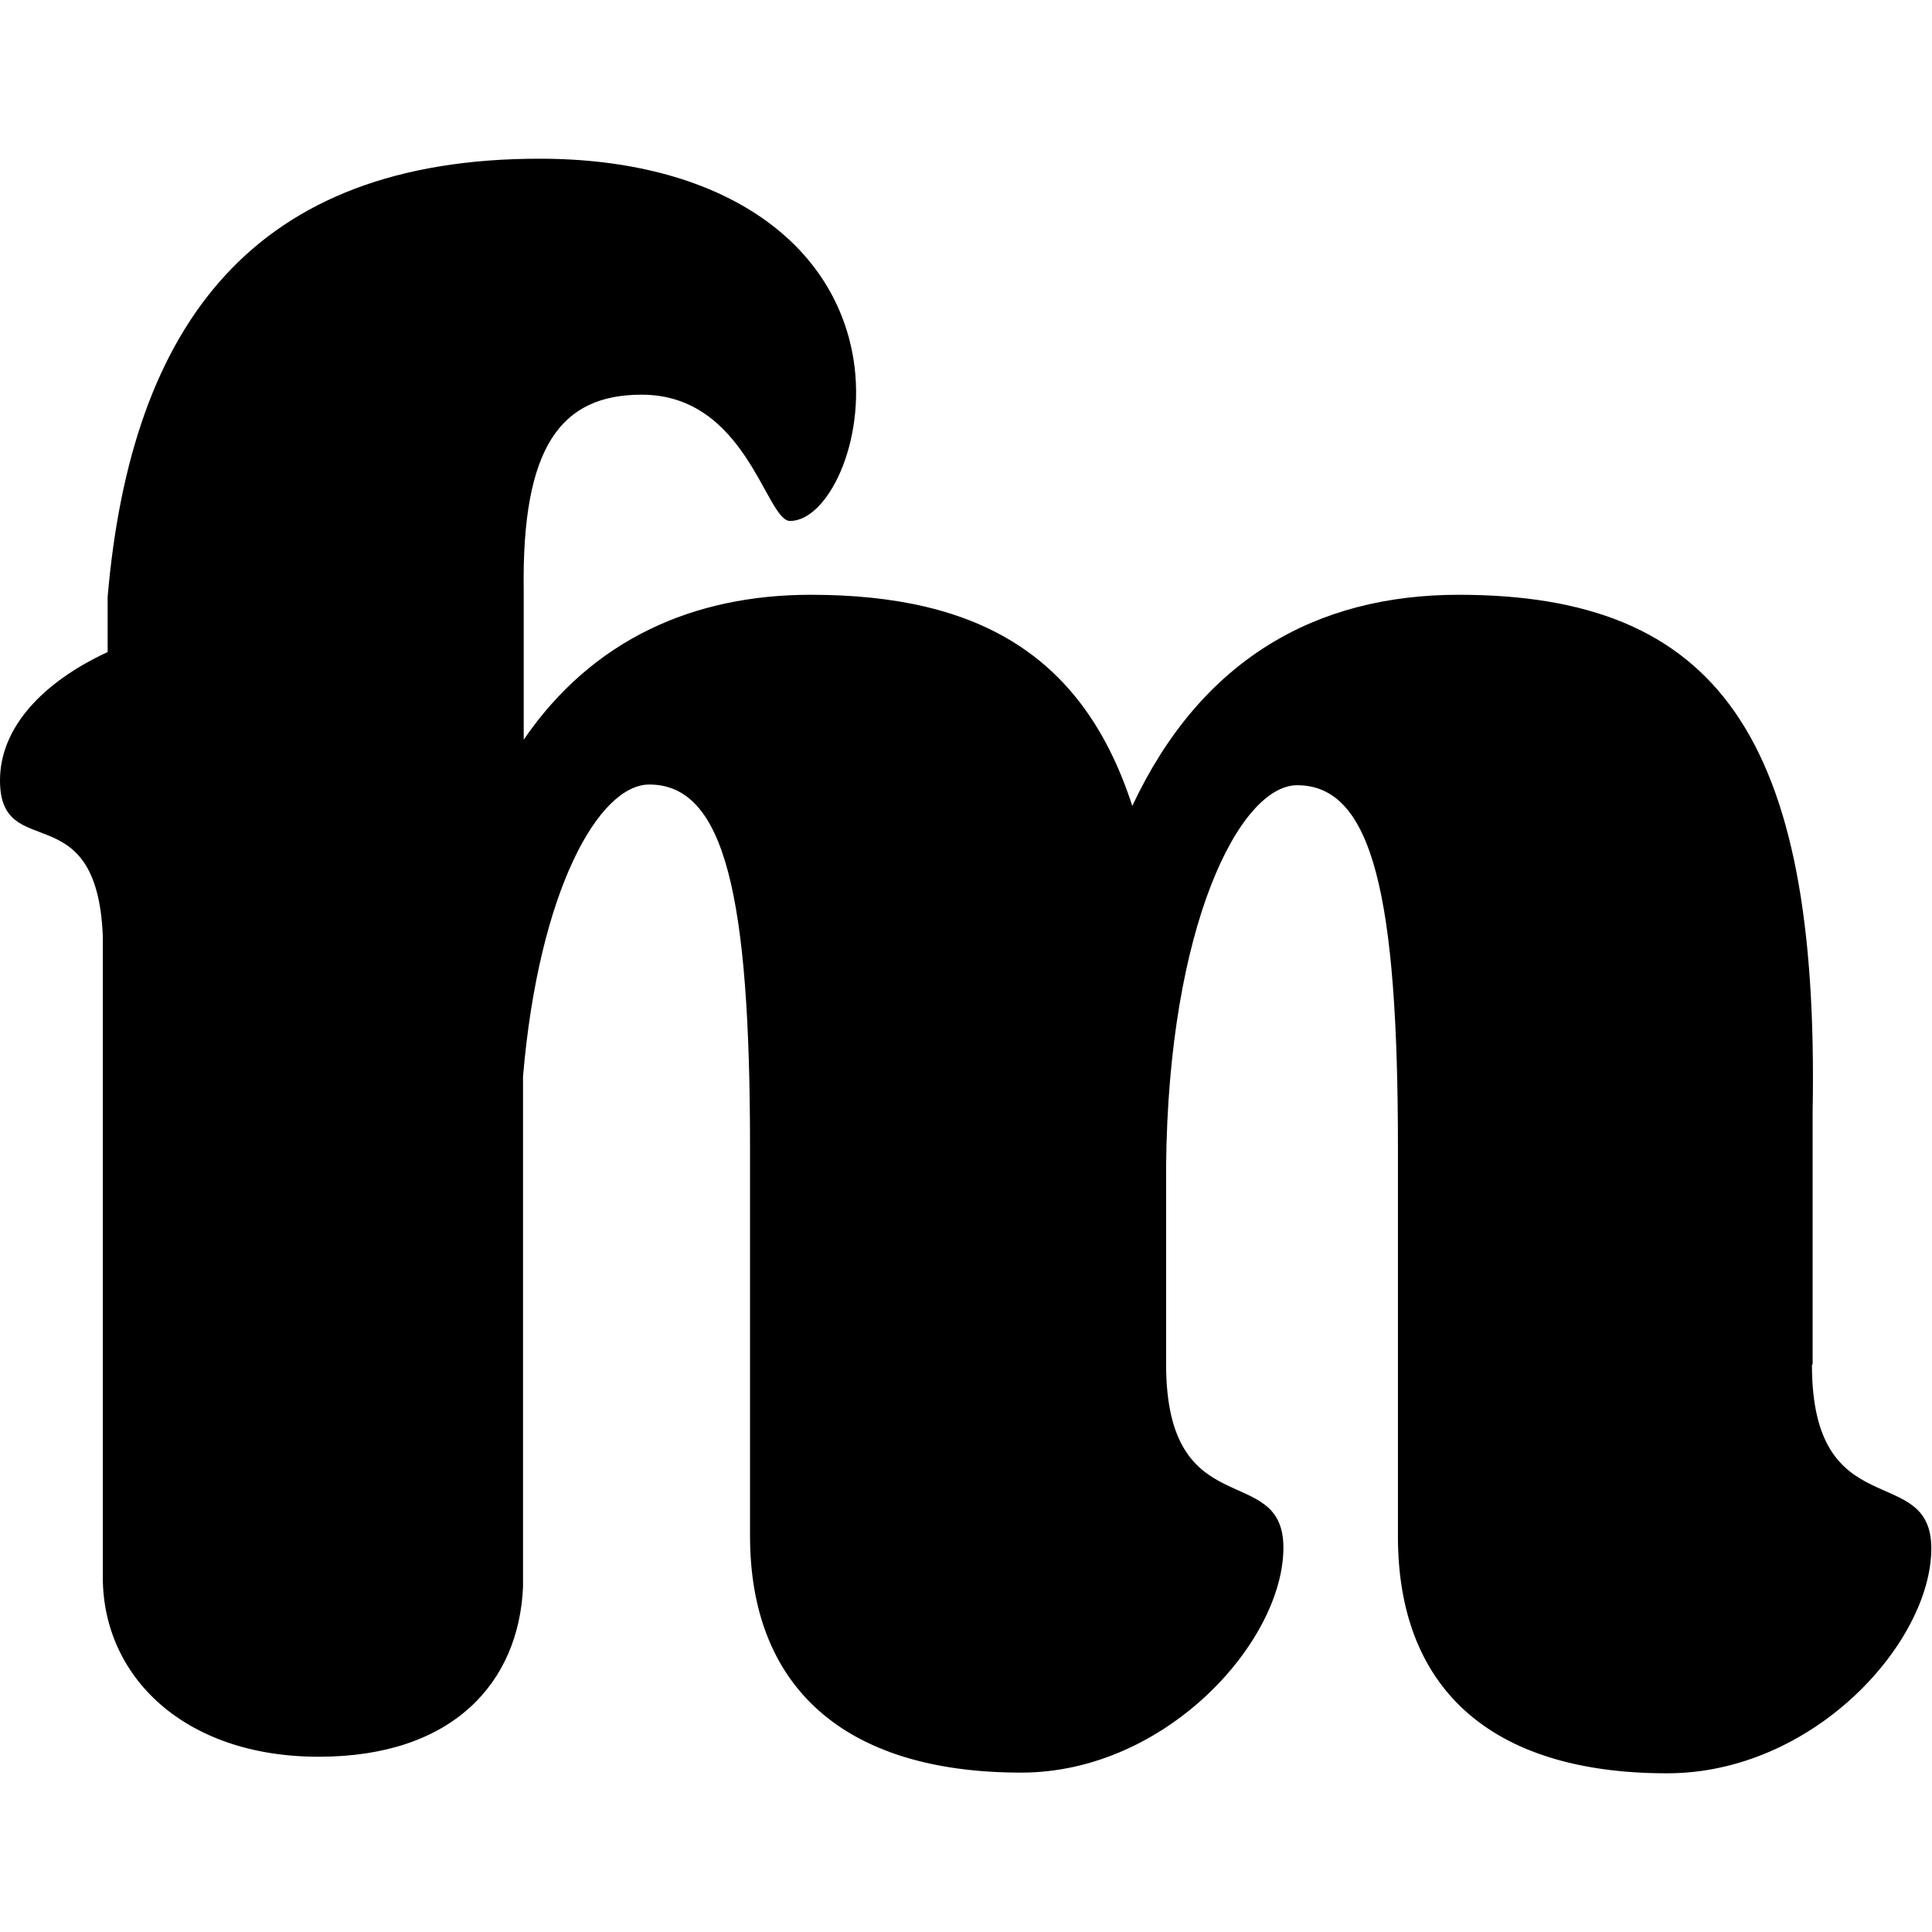 <?xml version="1.0" encoding="UTF-8"?>
<svg id="Layer_1" xmlns="http://www.w3.org/2000/svg" version="1.1" viewBox="0 0 28 28">
  <!-- Generator: Adobe Illustrator 29.2.1, SVG Export Plug-In . SVG Version: 2.1.0 Build 116)  -->
  <defs>
    <style>
      .st0 {
        fill: #fff;
      }

      .st1 {
        fill: #2d91ff;
      }

      .st2 {
        display: none;
      }
    </style>
  </defs>
  <g class="st2">
    <path class="st0" d="M1831.61,1949.72c-5.57-4.89-14.18-4.57-20.99-1.65-12.37,5.32-20.77,18.5-20.89,31.97-.12,13.47,7.76,26.58,19.45,33.27s26.68,6.95,38.84,1.17"/>
    <path class="st1" d="M1833.37,1947.95c-7.93-6.78-19.56-5.1-27.92-.03-8.24,5-14.31,13.32-16.87,22.58-5.52,19.91,6.84,40.99,25.83,47.96,11.28,4.14,24.05,3.25,34.87-1.83,1.22-.57,1.53-2.33.9-3.42-.73-1.25-2.19-1.47-3.42-.9-8.38,3.93-18.18,4.83-27.13,2.53-8.6-2.21-16.16-7.45-21.13-14.82-4.72-6.99-7.21-15.64-5.97-24.07,1.23-8.32,5.6-16.03,12.1-21.36,6.5-5.33,17.97-9.3,25.23-3.11,1.03.88,2.53,1.01,3.54,0,.9-.9,1.03-2.65,0-3.54h0Z"/>
  </g>
  <path d="M26.27,19.77v-3.66c.1-5.46-1.4-7.49-5.13-7.49-2.06,0-3.73.93-4.73,3.06-.7-2.16-2.2-3.06-4.66-3.06-1.69,0-3.16.64-4.16,2.1v-2.16c-.03-2.09.54-2.84,1.71-2.84,1.52,0,1.8,1.83,2.15,1.83.54,0,1.11-1.14.92-2.34-.28-1.74-1.96-2.91-4.55-2.91C3.67,2.3,1.9,4.7,1.56,8.65v.8c-.95.44-1.56,1.1-1.56,1.86,0,1.22,1.4.17,1.49,2.25v7.96h0v1.34c0,1.43,1.17,2.6,3.13,2.6s2.9-1.09,2.96-2.46h0s0-.14,0-.14v-7.26c.23-2.7,1.1-4.23,1.83-4.23,1.1,0,1.46,1.63,1.46,5.26v5.63c0,2.16,1.33,3.43,3.93,3.43,2.1,0,3.8-1.9,3.8-3.26,0-1.27-1.7-.3-1.7-2.66v-2.86c.03-3.5,1.07-5.53,1.9-5.53,1.1,0,1.46,1.63,1.46,5.26v5.63c0,2.16,1.3,3.43,3.9,3.43,2.13,0,3.83-1.9,3.83-3.26,0-1.27-1.73-.3-1.73-2.66Z"/>
</svg>